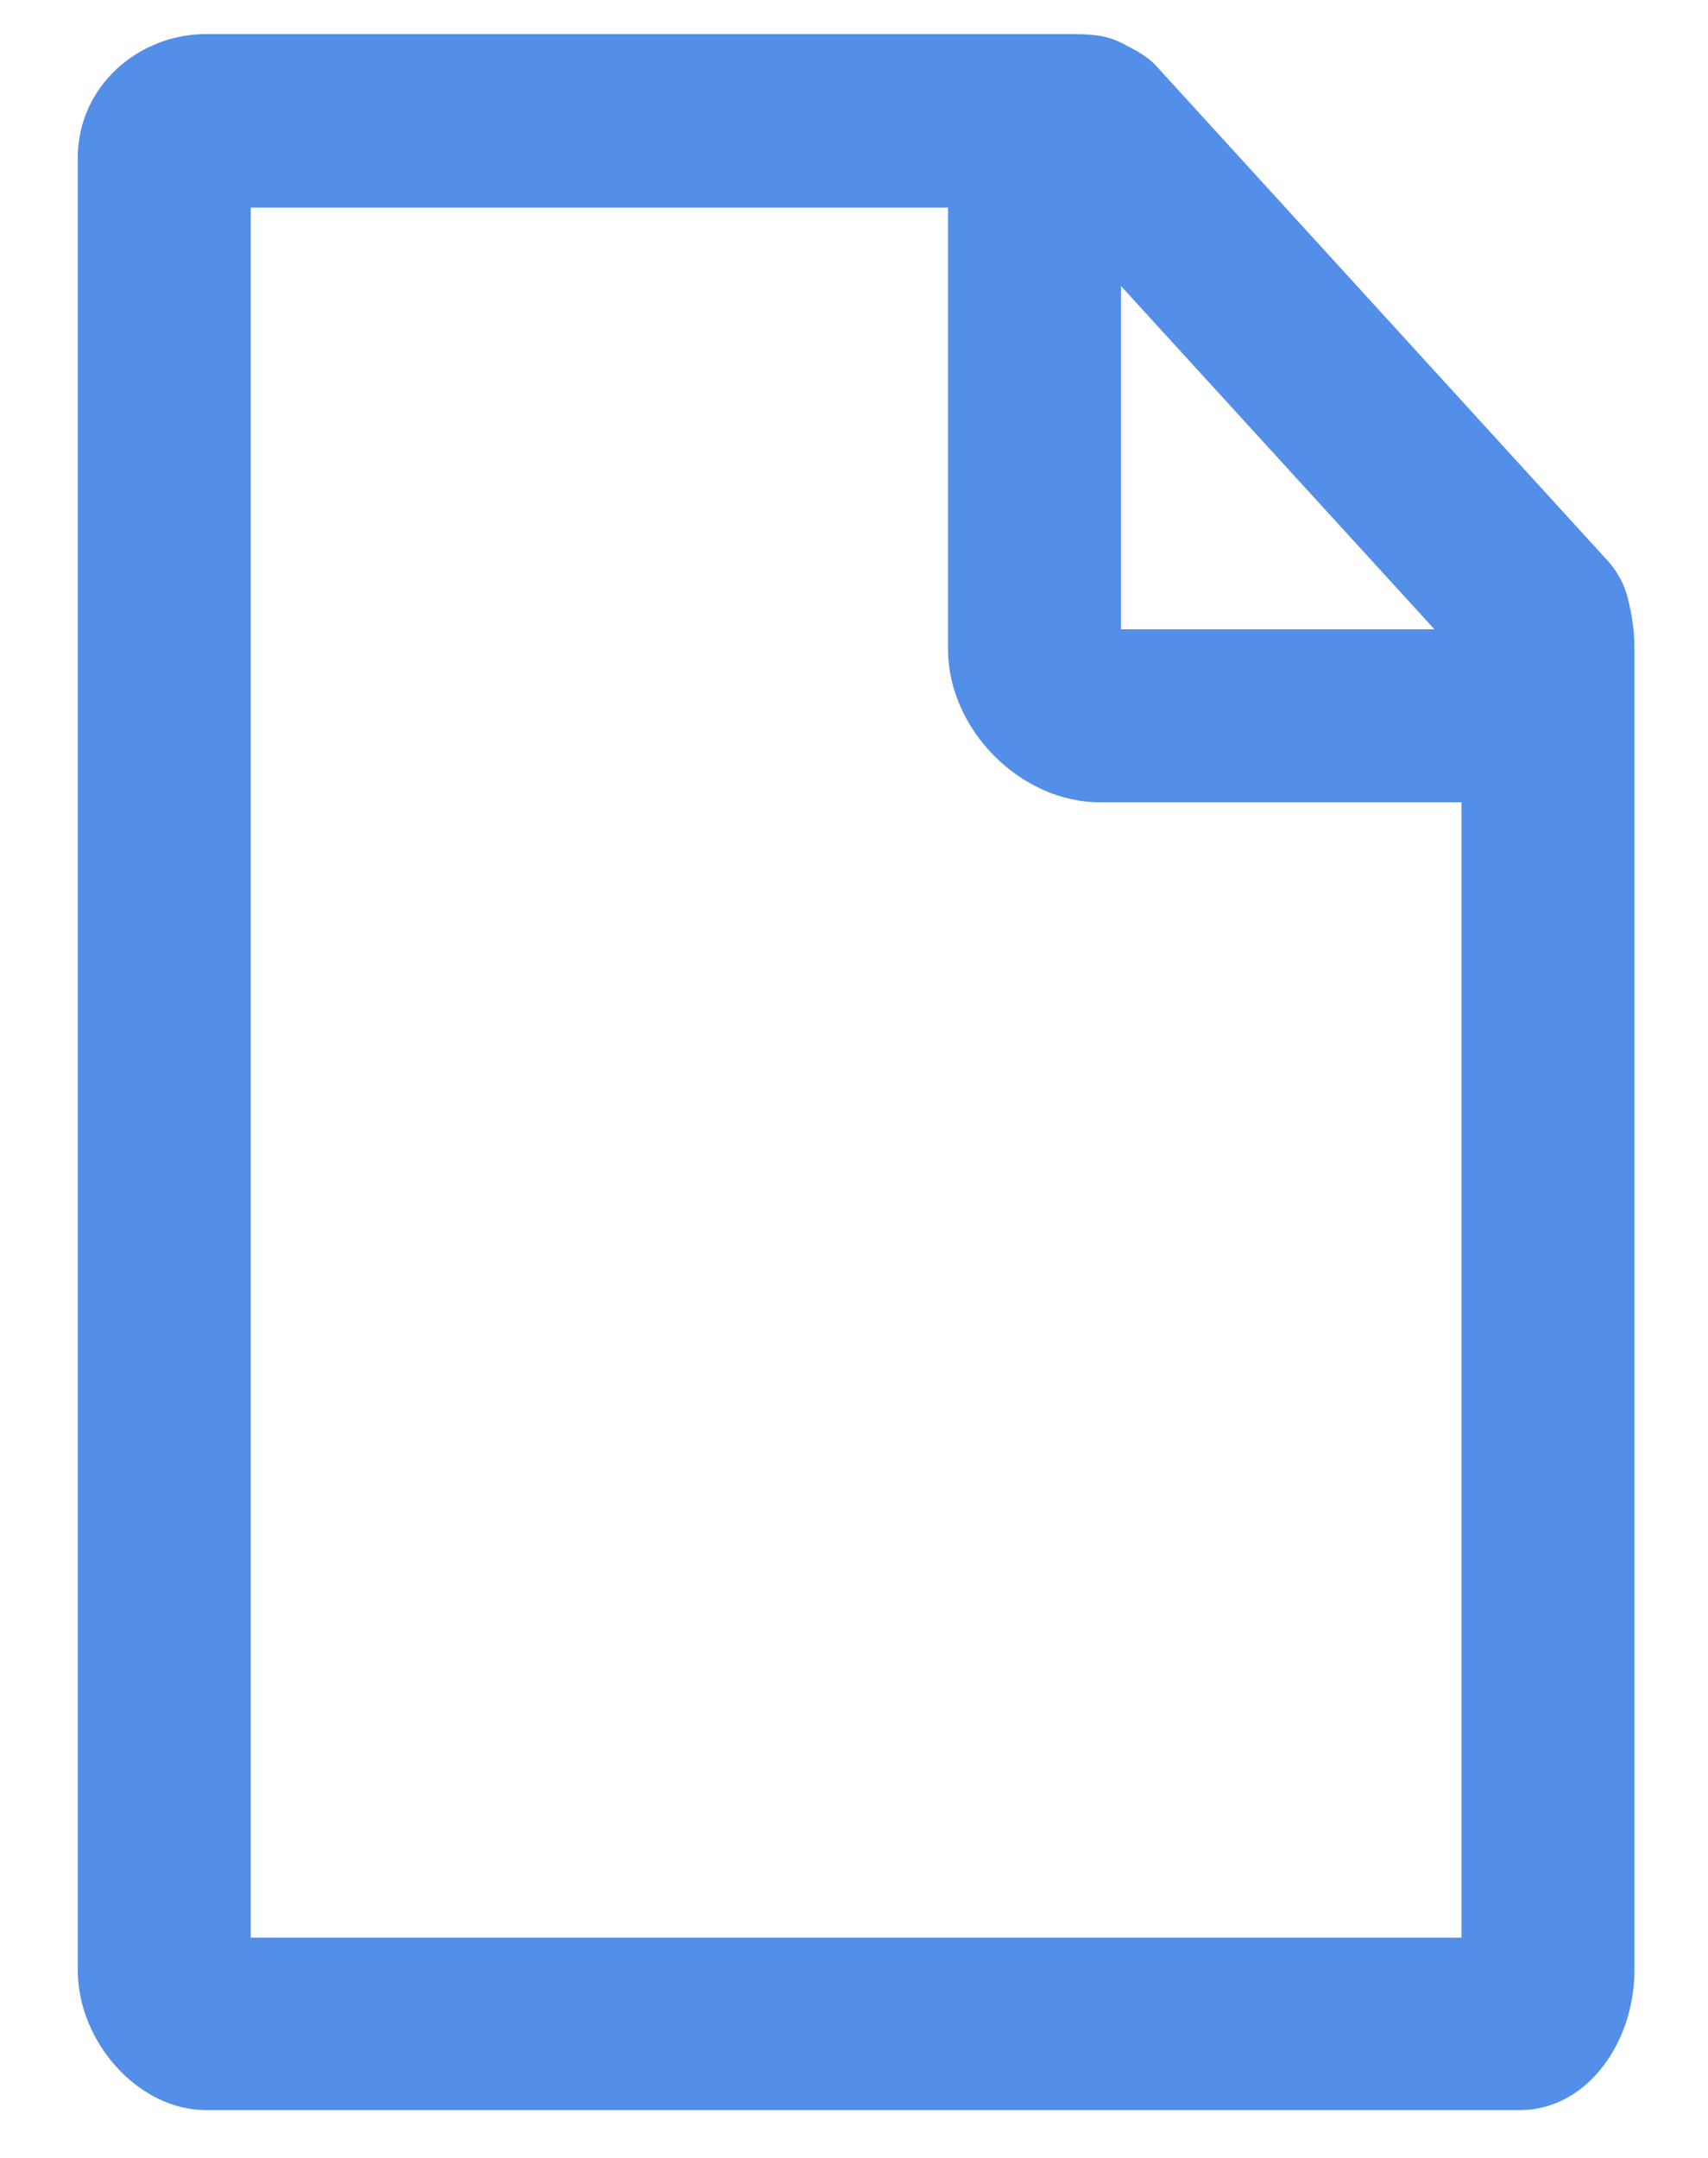 <svg width="19" height="24" viewBox="0 0 19 24" fill="none" xmlns="http://www.w3.org/2000/svg">
<path d="M18.11 6.662C18.068 6.488 17.99 6.361 17.899 6.253L12.867 0.739C12.752 0.613 12.62 0.553 12.47 0.475C12.296 0.385 12.103 0.379 11.905 0.379H2.29C1.545 0.379 0.865 0.956 0.865 1.756V21.91C0.865 22.716 1.545 23.468 2.29 23.468H16.907C17.653 23.468 18.182 22.716 18.182 21.91V7.233C18.182 7.017 18.158 6.86 18.11 6.662ZM12.47 3.181L15.957 6.999H12.47V3.181ZM2.789 21.55V2.309H10.546V7.221C10.546 8.111 11.351 8.923 12.235 8.923H16.258V21.55H2.789Z" fill="#538EE8"/>
</svg>
